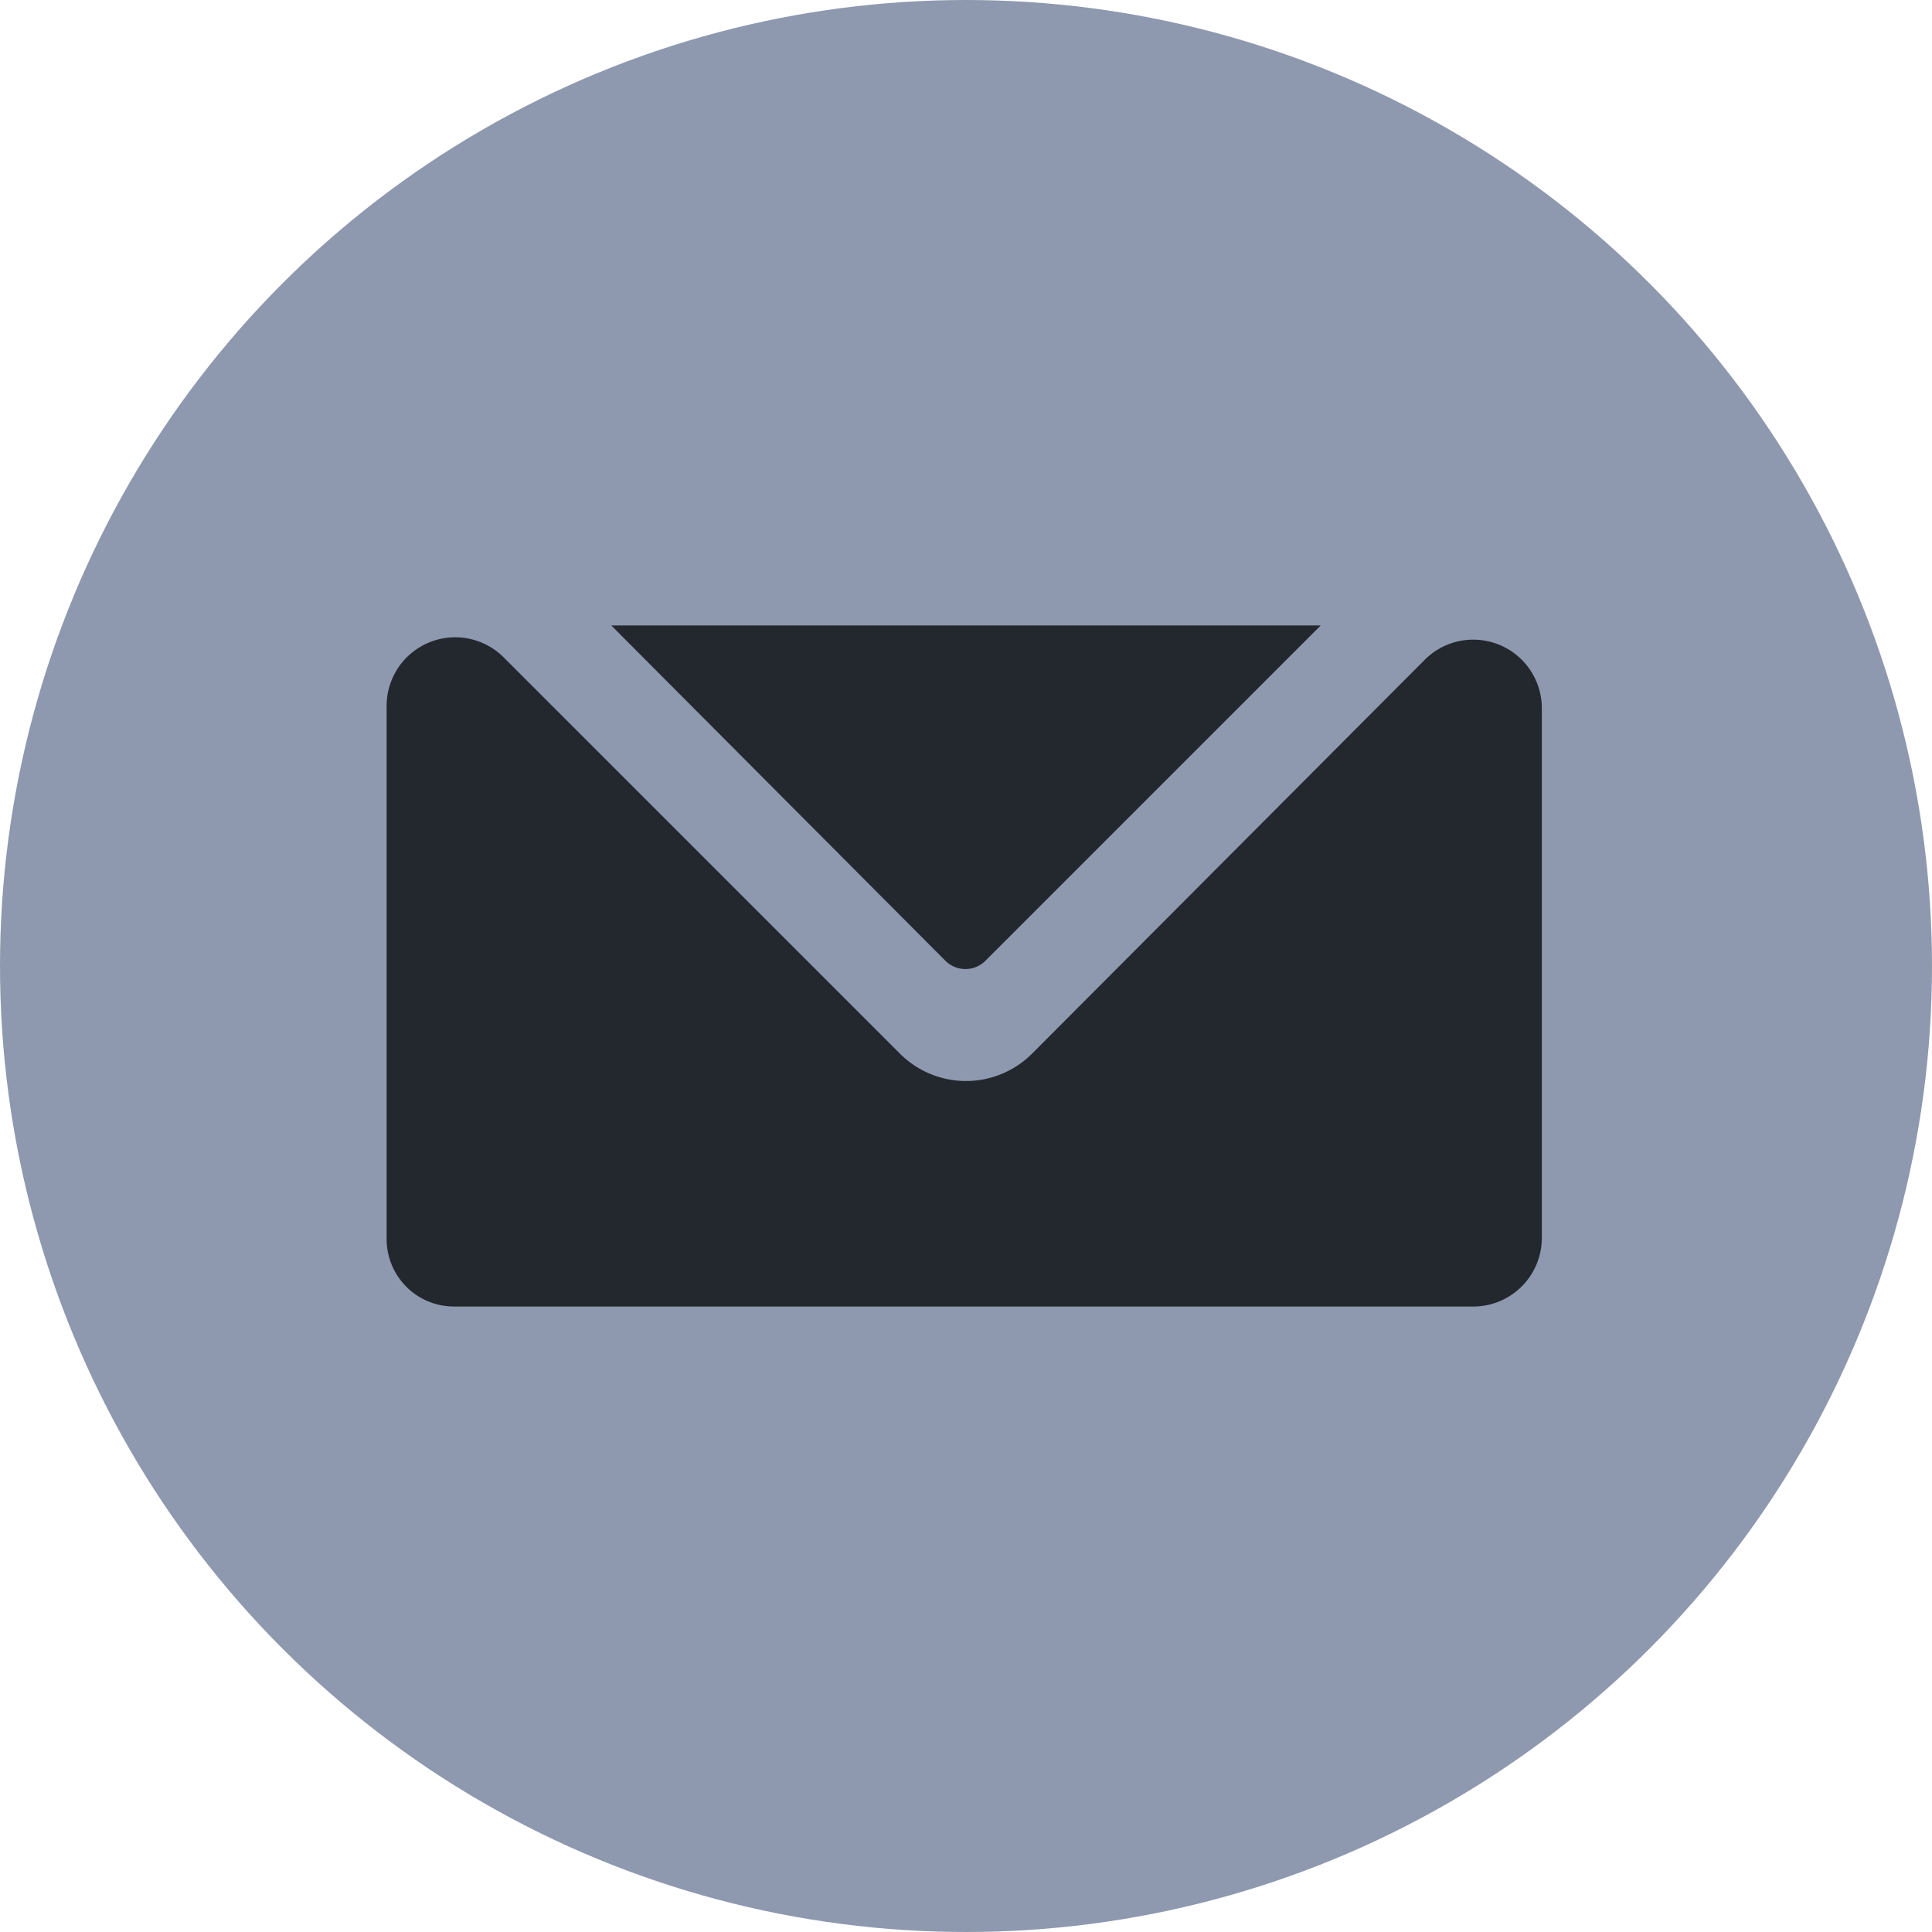 <svg xmlns="http://www.w3.org/2000/svg" viewBox="0 0 16.34 16.34"><defs><style>.bde875f1-57b1-4f1b-9a81-edc937aae24a{fill:#8e99af;}.a31daa9a-49d8-4678-9836-72b199730e59{fill:#23282e;}</style></defs><g id="aac6d153-253a-4505-b33b-53b0bb945c18" data-name="Layer 2"><g id="e44d1abf-09ea-499c-8ec8-26a57a619120" data-name="Layer 1"><circle class="bde875f1-57b1-4f1b-9a81-edc937aae24a" cx="8.17" cy="8.17" r="8.17"/><path class="a31daa9a-49d8-4678-9836-72b199730e59" d="M7.61,8.91,4.27,5.57a.58.58,0,0,0-1,.41v4.49a.57.57,0,0,0,.57.58h8.62a.58.58,0,0,0,.58-.58V6a.58.58,0,0,0-1-.41L8.73,8.91A.79.79,0,0,1,7.61,8.91Z"/><path class="a31daa9a-49d8-4678-9836-72b199730e59" d="M11.17,5.29h-6L8,8.13a.24.24,0,0,0,.33,0Z"/></g></g></svg>